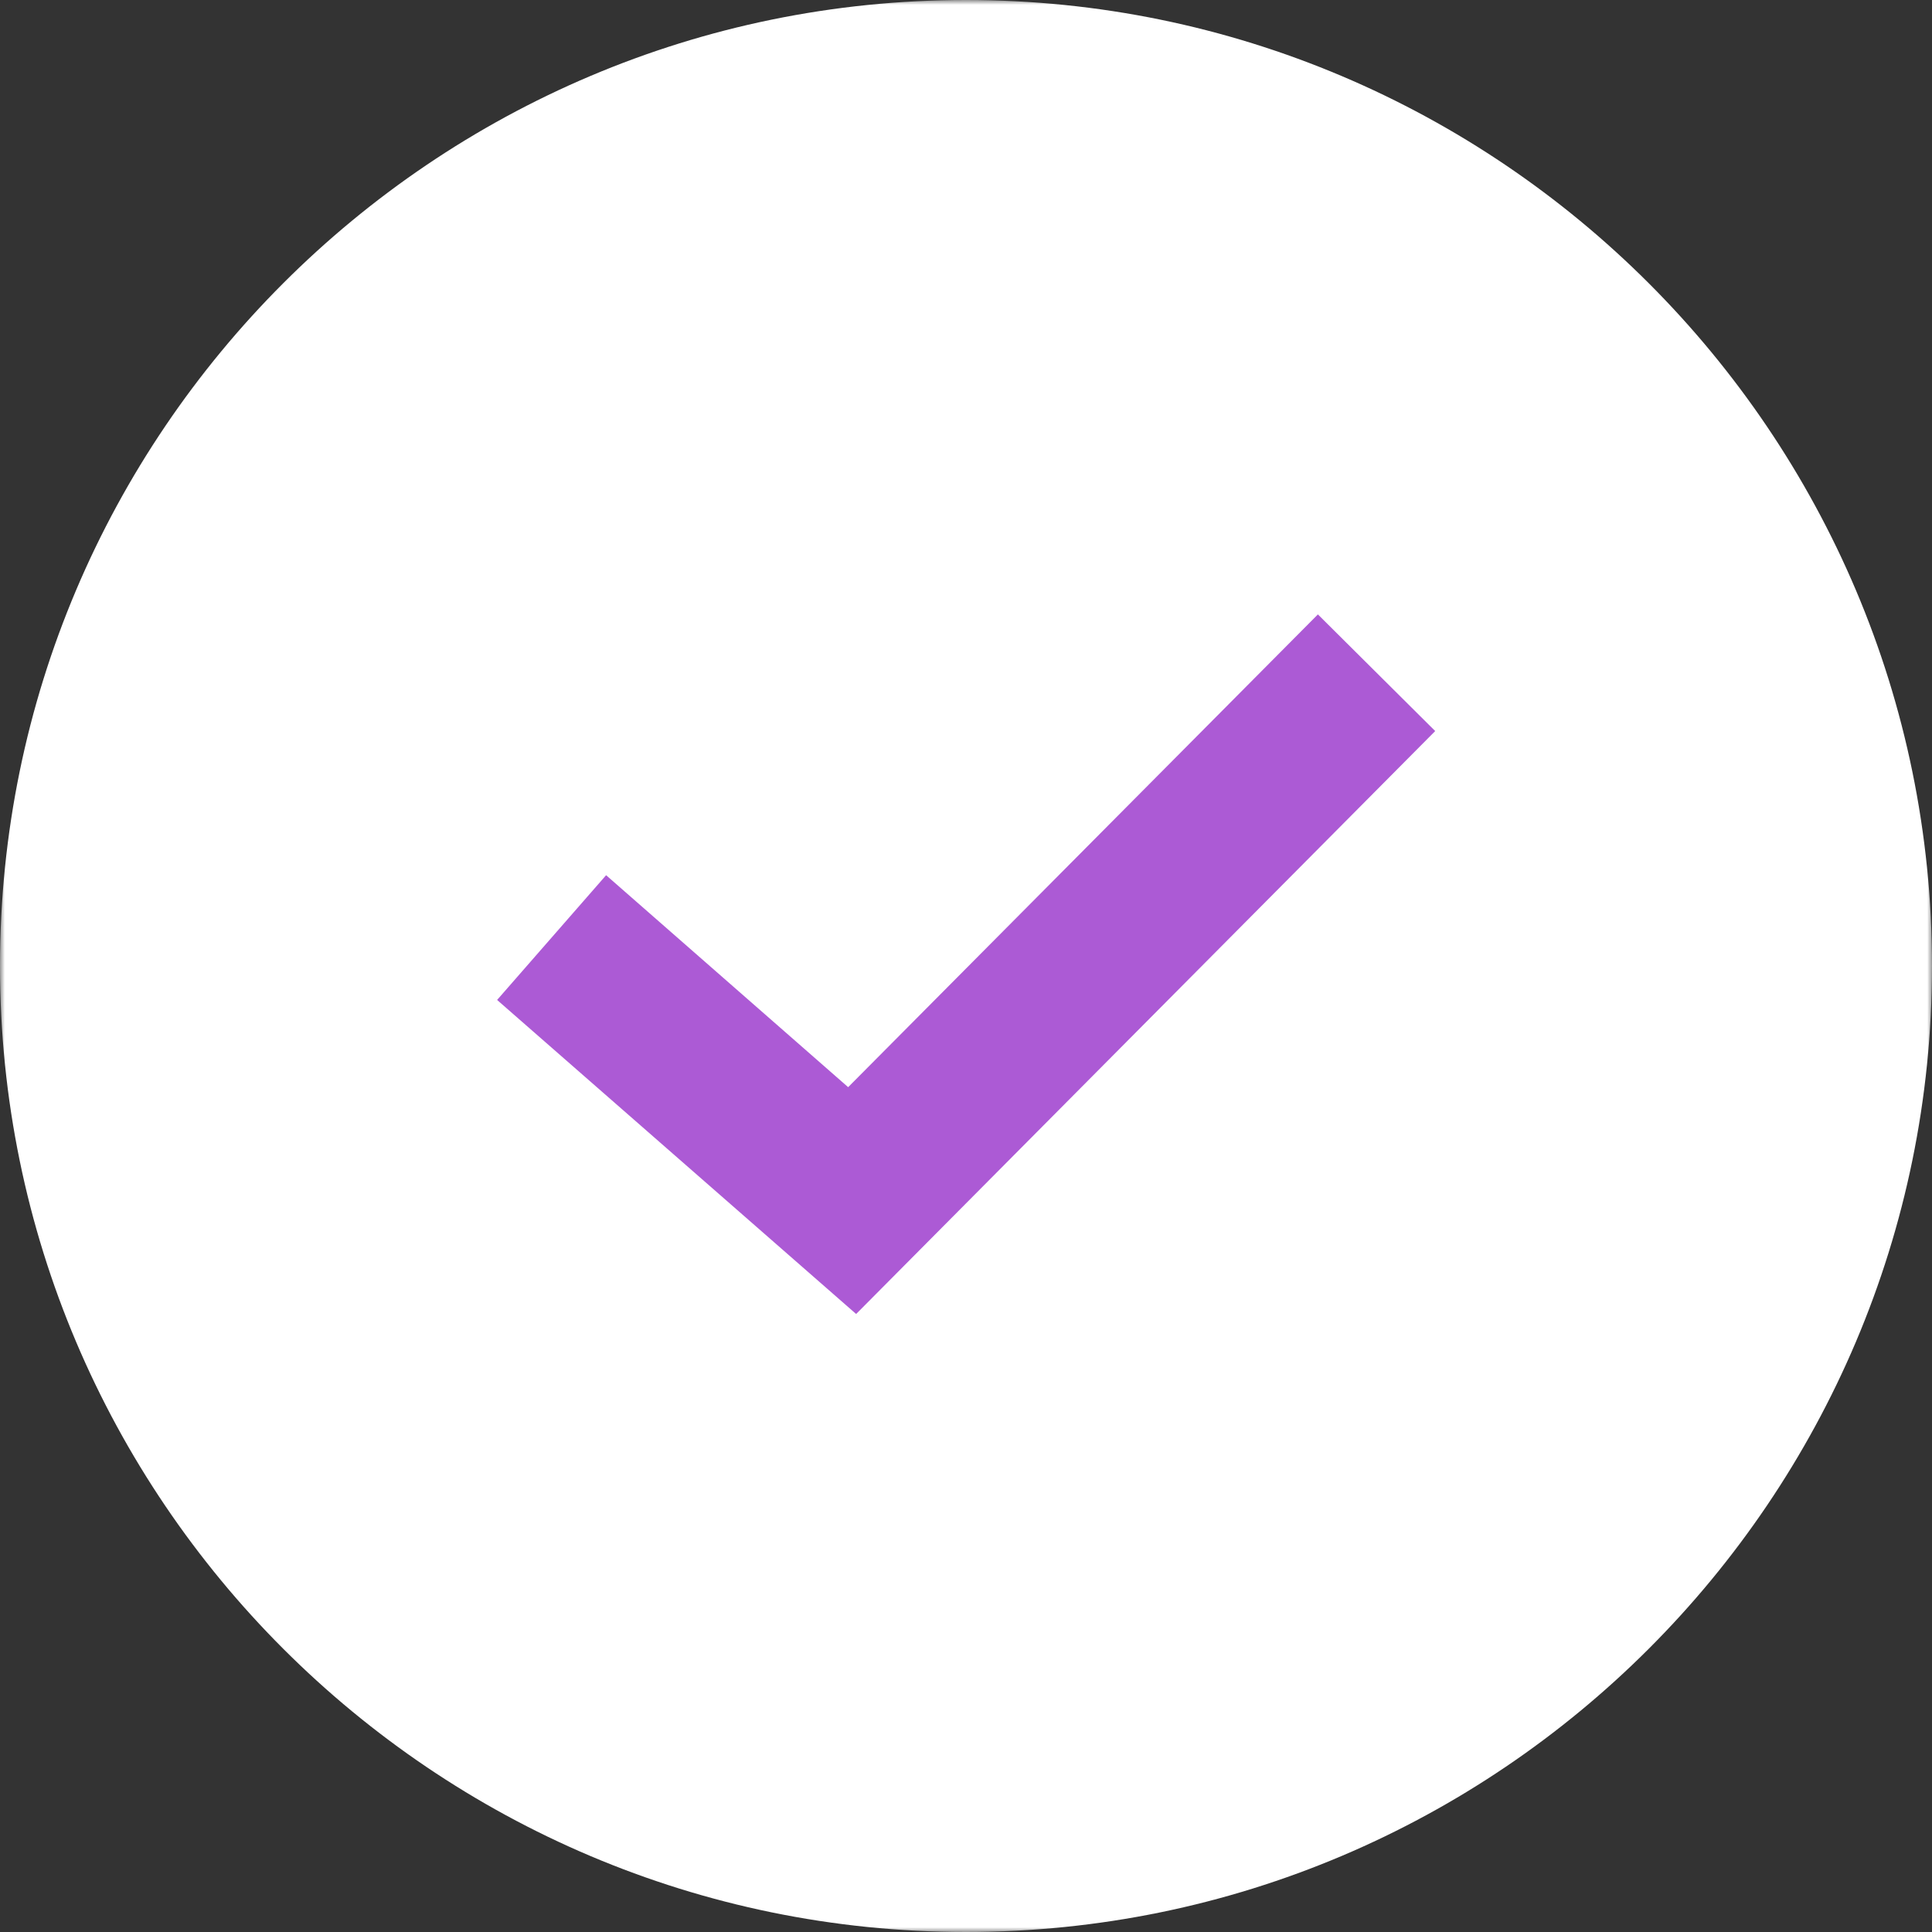 <?xml version="1.0" encoding="UTF-8"?> <svg xmlns="http://www.w3.org/2000/svg" width="203" height="203" viewBox="0 0 203 203" fill="none"><rect x="0" y="0" width="203" height="203" fill="#333333" stroke="none"/><g clip-path="url(#clip0_797_2)"><mask id="mask0_797_2" style="mask-type:luminance" maskUnits="userSpaceOnUse" x="0" y="0" width="203" height="203"><path d="M203 0H0V203H203V0Z" fill="white"></path></mask><g mask="url(#mask0_797_2)"><path d="M101.5 203C157.473 203 203 157.473 203 101.5C203 45.527 157.473 0 101.5 0C45.527 0 0 45.527 0 101.5C0 157.473 45.527 203 101.5 203Z" fill="white"></path><path d="M150.8 76.814L138.475 64.557L89.117 114.231L63.685 91.96L52.232 105.067L89.956 138.065L150.8 76.814Z" fill="#AC5AD5"></path></g></g><defs><clipPath id="clip0_797_2"><rect width="203" height="203" fill="white"></rect></clipPath></defs></svg> 